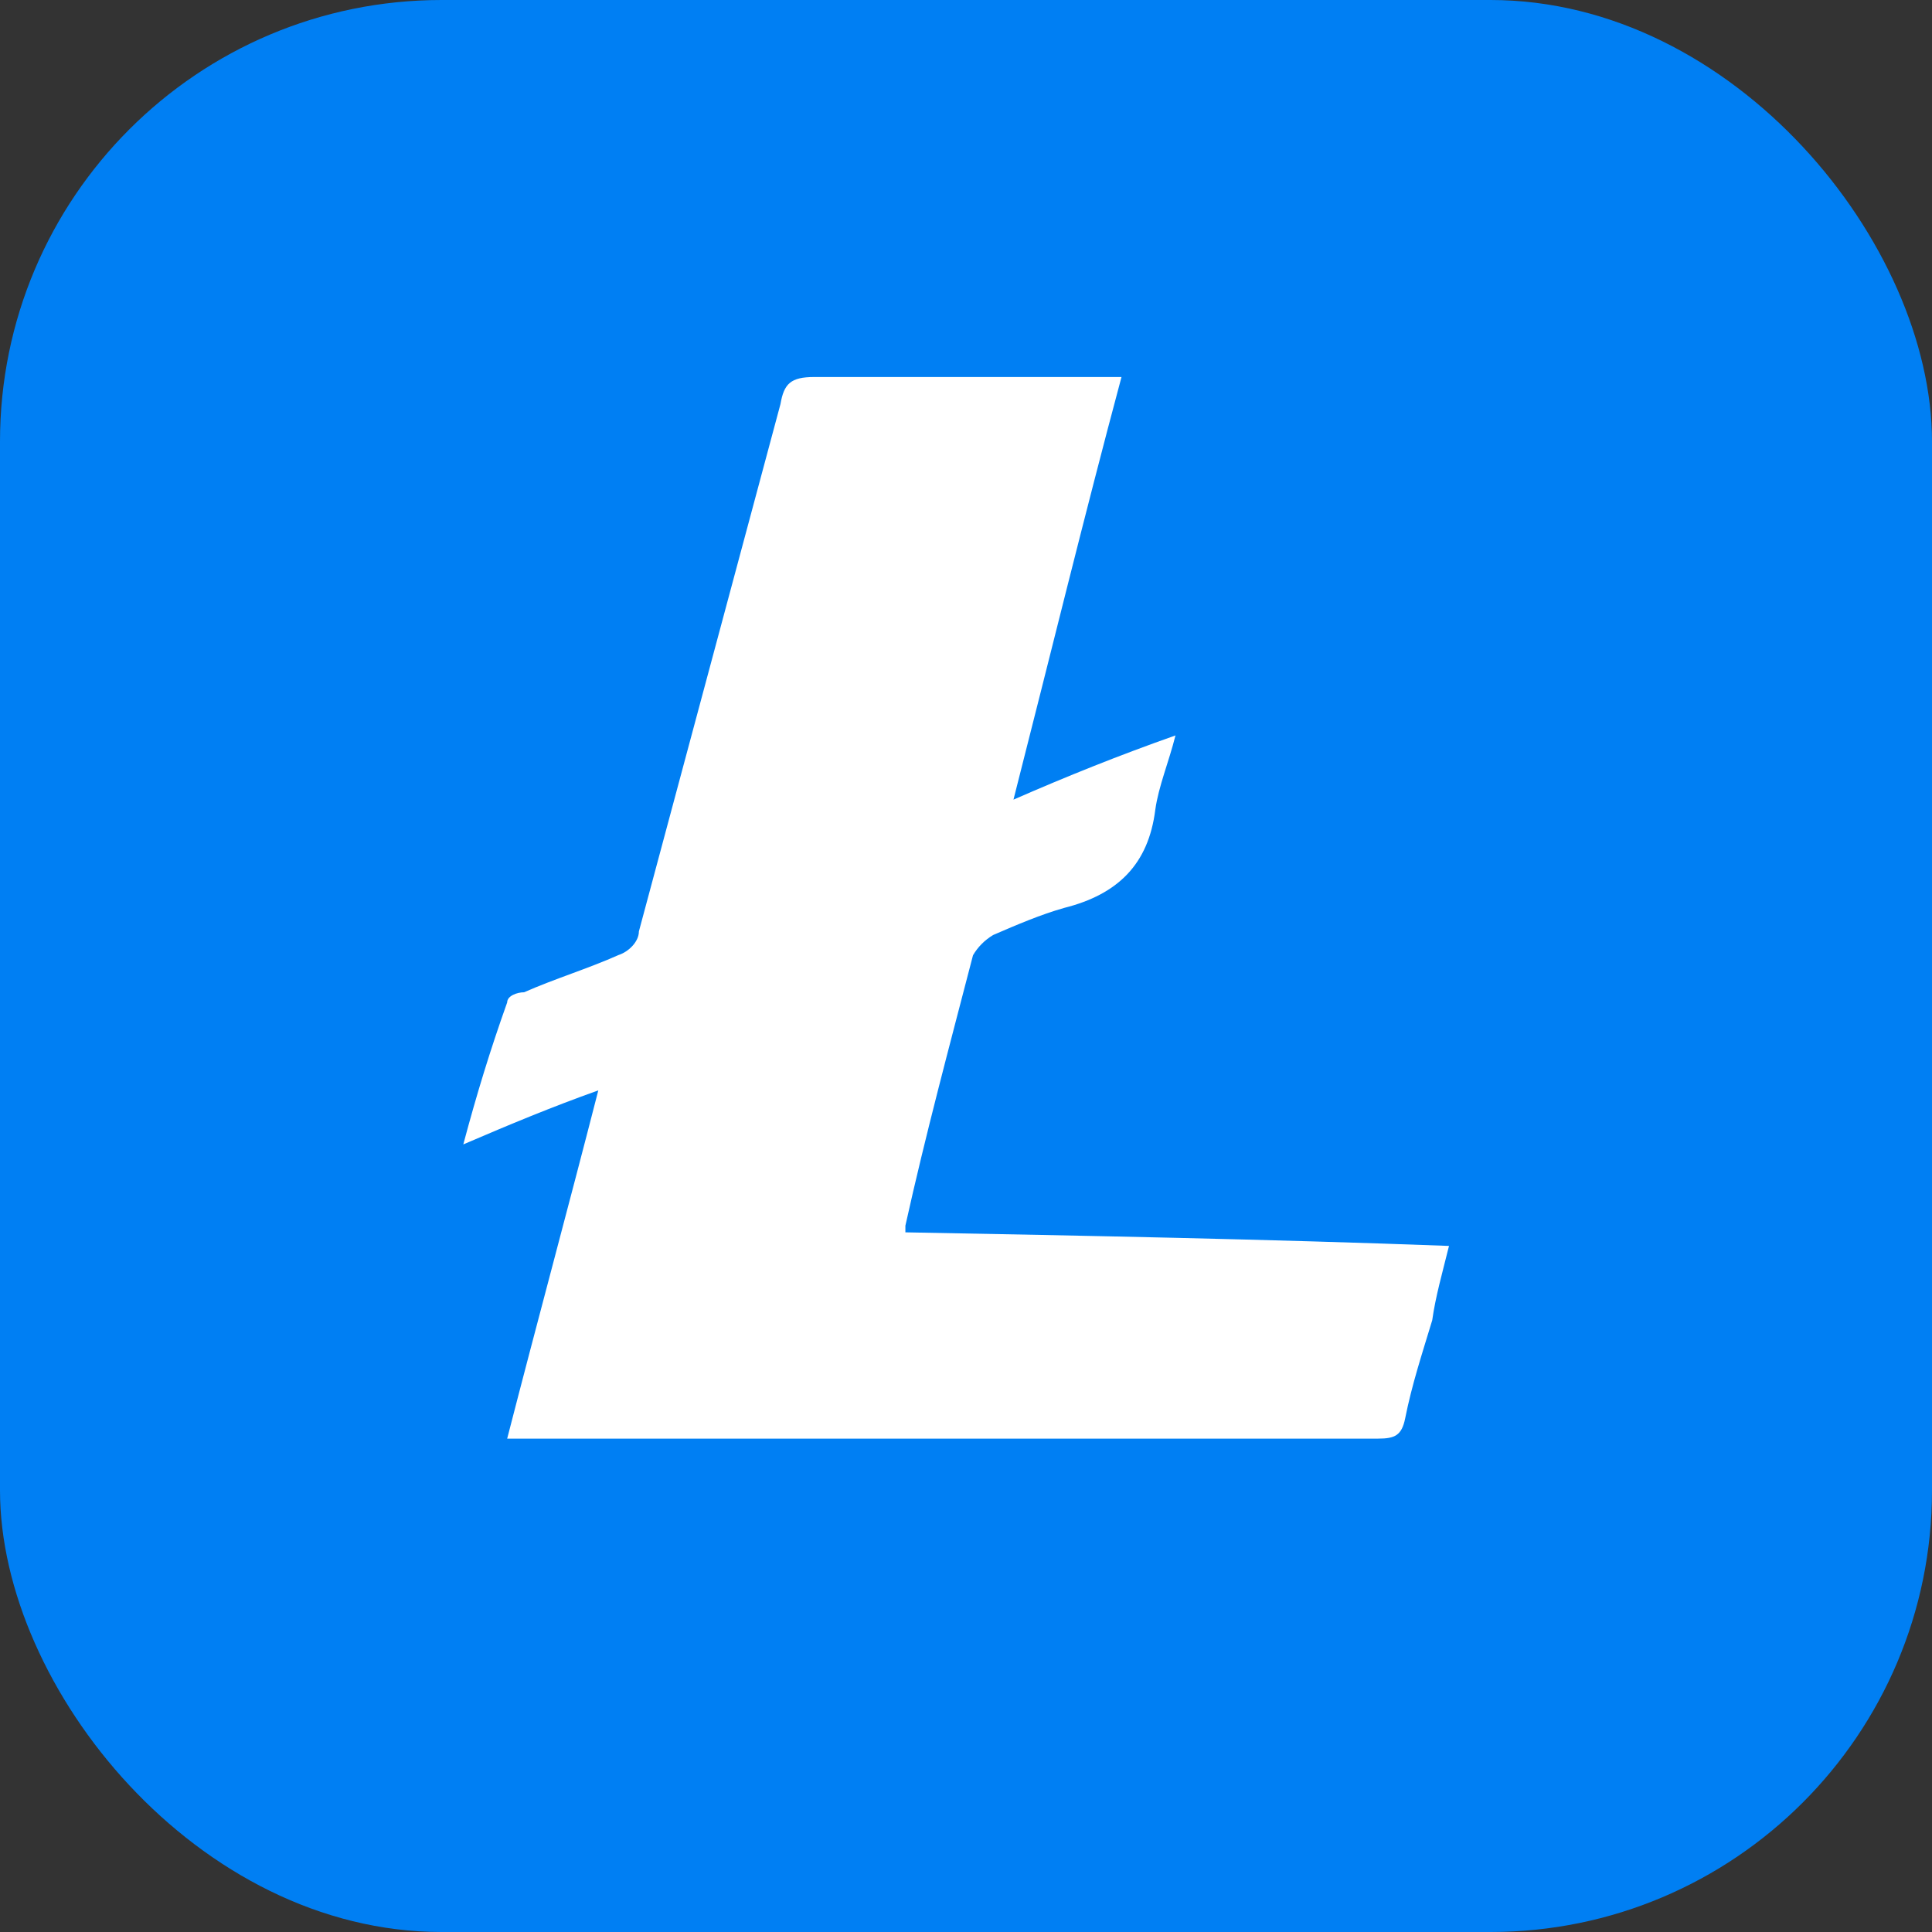 <svg width="35" height="35" viewBox="0 0 35 35" fill="none" xmlns="http://www.w3.org/2000/svg">
<rect x="0" y="0" width="35" height="35" fill="#333333" stroke="none"/>
<rect width="35" height="35" rx="8" fill="#007FF3"/>
<path d="M16.404 22.325C19.706 22.387 22.948 22.448 26.25 22.571C26.129 23.061 26.006 23.488 25.946 23.918C25.761 24.53 25.578 25.082 25.456 25.695C25.394 26.002 25.271 26.062 24.967 26.062H9.188C9.74 23.918 10.289 21.897 10.839 19.753C9.983 20.059 9.248 20.365 8.393 20.732C8.638 19.815 8.882 19.018 9.188 18.16C9.188 18.039 9.371 17.976 9.494 17.976C10.046 17.732 10.656 17.547 11.206 17.301C11.389 17.242 11.574 17.059 11.574 16.874L14.139 7.32C14.202 6.953 14.323 6.83 14.751 6.83H20.317C19.644 9.34 19.032 11.854 18.36 14.486C19.338 14.059 20.256 13.69 21.295 13.323C21.172 13.813 20.989 14.241 20.929 14.67C20.806 15.652 20.256 16.202 19.277 16.448C18.851 16.569 18.42 16.753 17.993 16.938C17.841 17.028 17.715 17.155 17.627 17.305C17.198 18.958 16.769 20.55 16.402 22.204V22.327L16.404 22.325Z" fill="white"/>
</svg>
